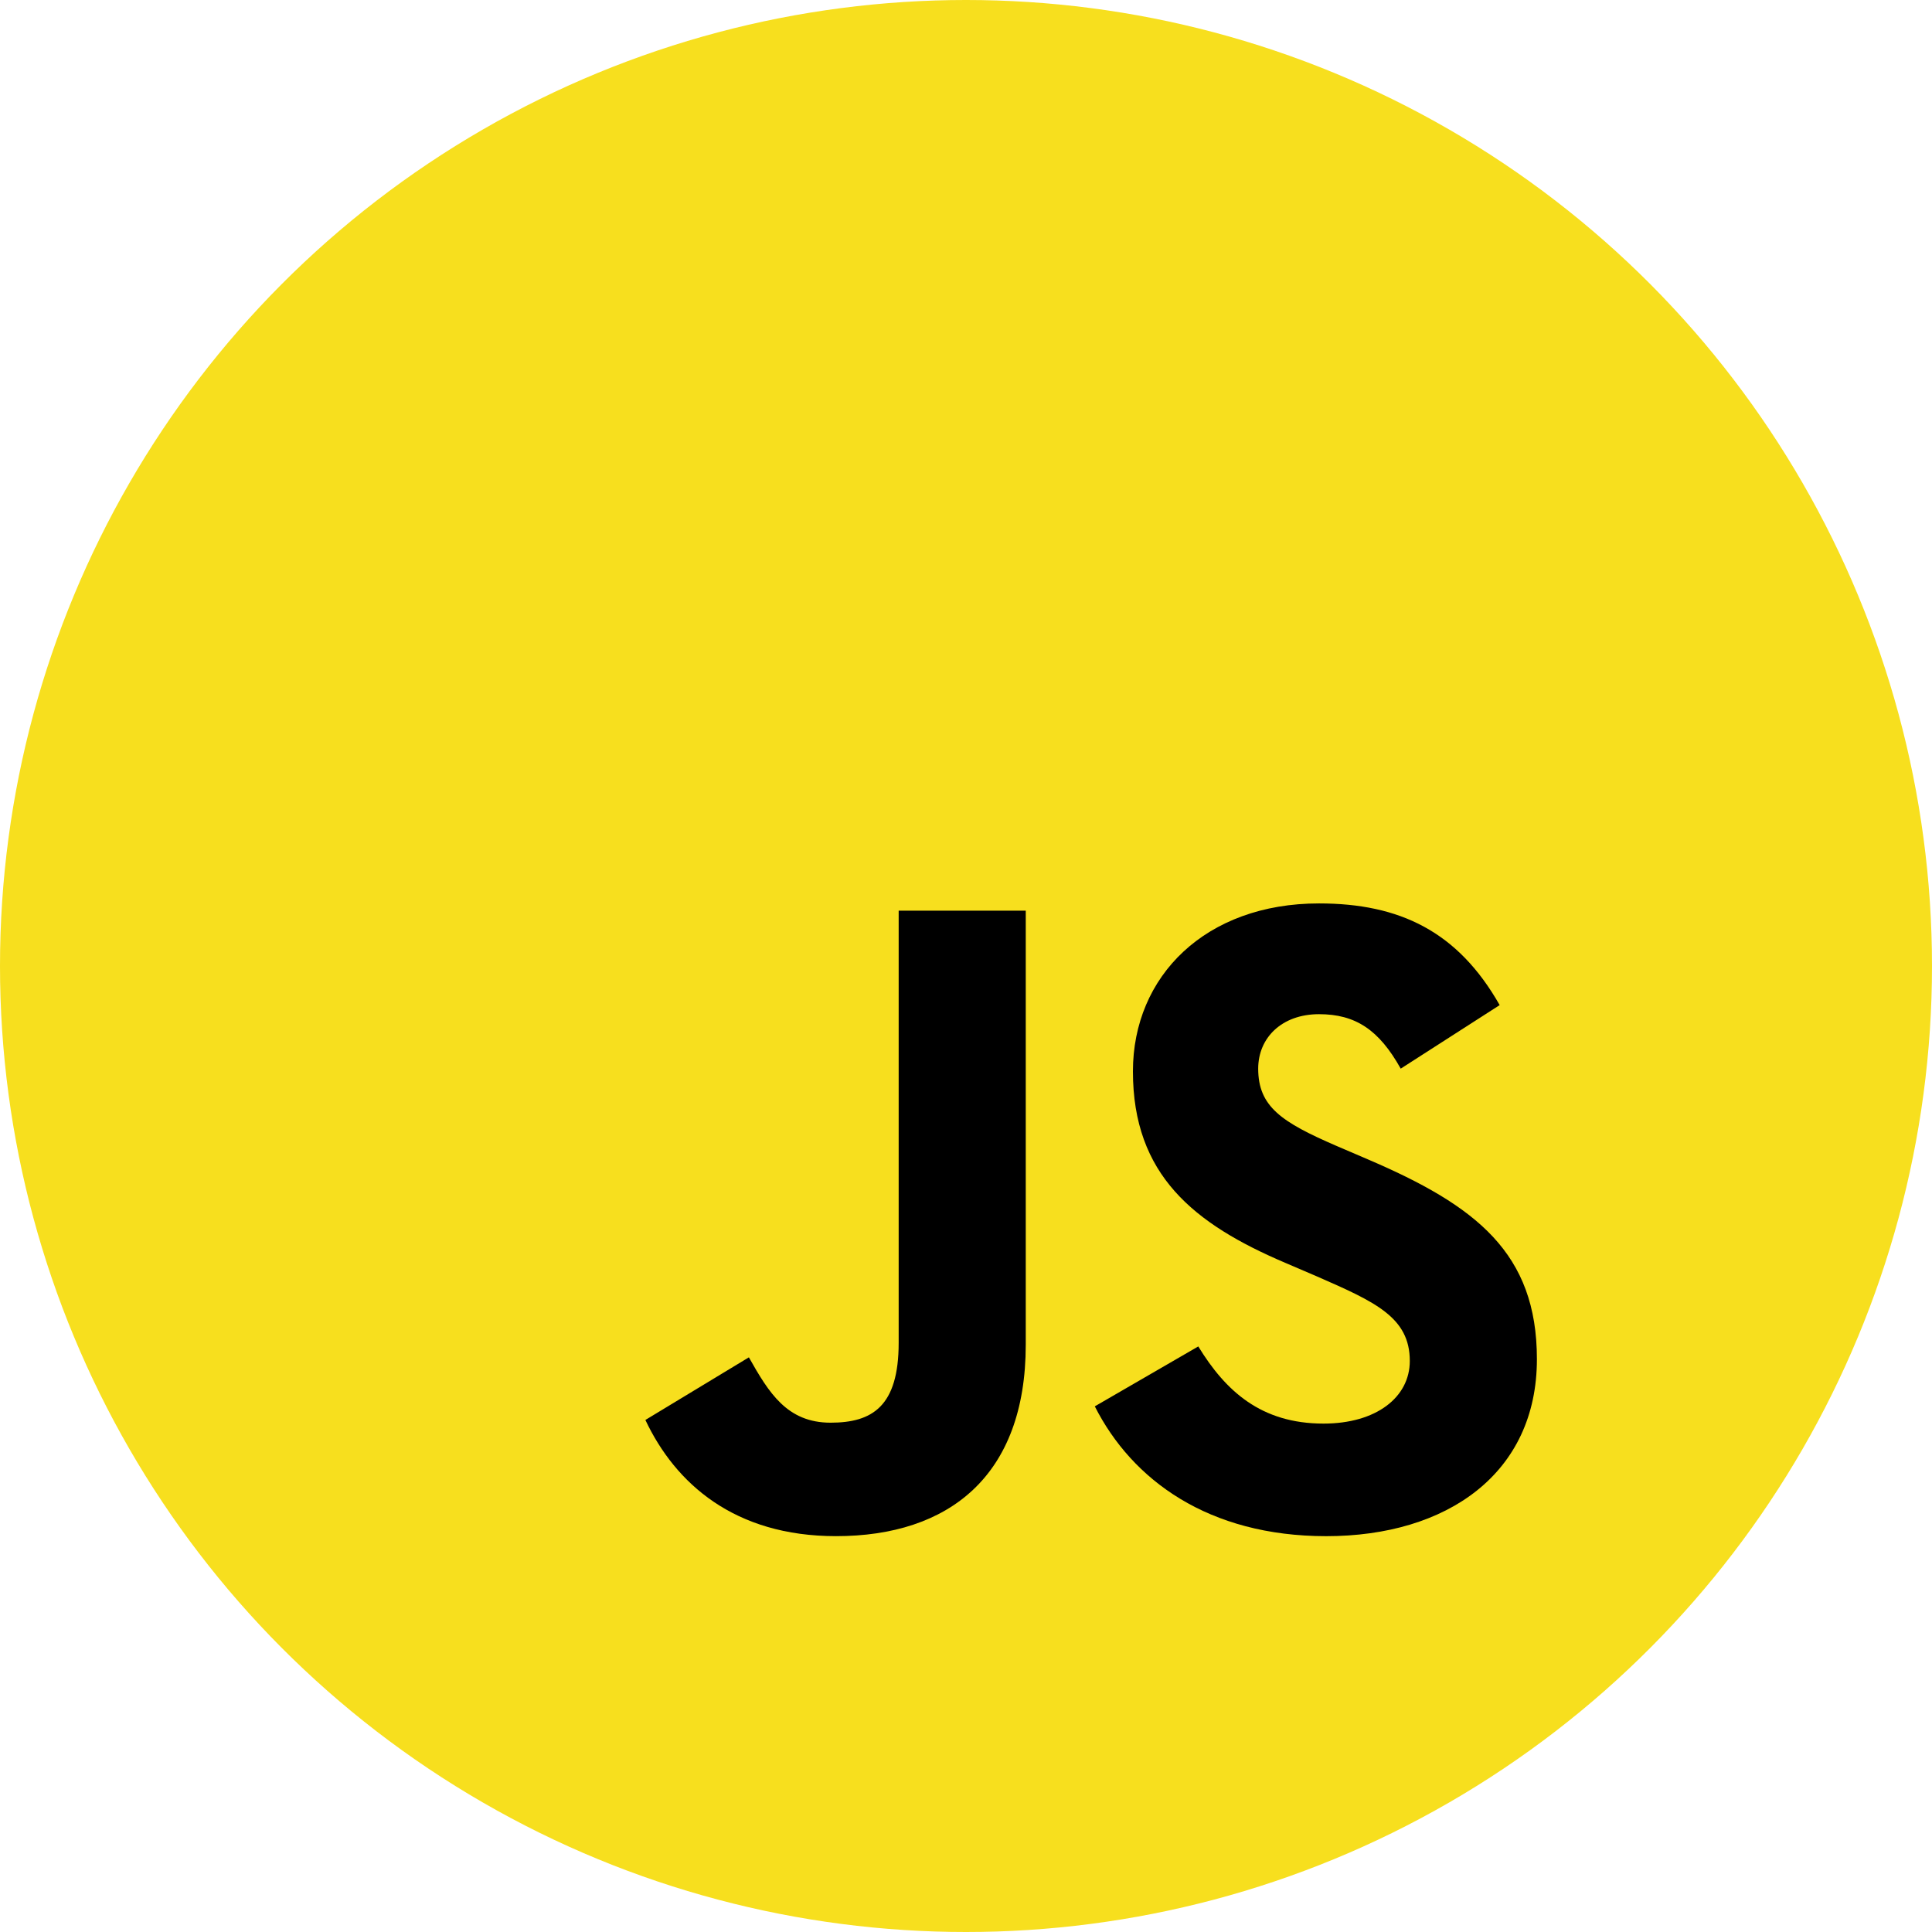 <?xml version="1.0" encoding="UTF-8"?>
<svg width="100px" height="100px" viewBox="0 0 100 100" version="1.1" xmlns="http://www.w3.org/2000/svg" xmlns:xlink="http://www.w3.org/1999/xlink">
    <!-- Generator: sketchtool 52.4 (67378) - http://www.bohemiancoding.com/sketch -->
    <title>489B224D-9508-4D7B-906B-2C1C9FEBC6CD</title>
    <desc>Created with sketchtool.</desc>
    <g id="Page-1" stroke="none" stroke-width="1" fill="none" fill-rule="evenodd">
        <g id="Offering---Technology" transform="translate(-234, -925)">
            <g id="javascript" transform="translate(234, 925)">
                <circle id="Mask-Copy-3" fill="#F7DF1E" cx="50" cy="50" r="50"></circle>
                <g id="Group-7" transform="translate(15, 15)">
                    <polygon id="Fill-1" fill="#F7DF1E" points="0 70 70 70 70 0 0 0"></polygon>
                    <g id="Group-6" transform="translate(18.32, 31.719)" fill="#000000">
                        <path d="M0.085,26.778 L5.442,23.537 C6.476,25.369 7.416,26.919 9.671,26.919 C11.832,26.919 13.195,26.074 13.195,22.785 L13.195,0.418 L19.773,0.418 L19.773,22.878 C19.773,29.691 15.779,32.792 9.953,32.792 C4.69,32.792 1.636,30.067 0.085,26.778" id="Fill-2"></path>
                        <path d="M23.346,26.074 L28.703,22.972 C30.113,25.275 31.945,26.966 35.187,26.966 C37.913,26.966 39.651,25.604 39.651,23.724 C39.651,21.469 37.866,20.67 34.858,19.354 L33.214,18.649 C28.468,16.629 25.32,14.092 25.32,8.735 C25.32,3.801 29.079,0.042 34.952,0.042 C39.134,0.042 42.142,1.499 44.303,5.305 L39.181,8.594 C38.053,6.574 36.832,5.775 34.952,5.775 C33.026,5.775 31.804,6.996 31.804,8.594 C31.804,10.567 33.026,11.366 35.845,12.588 L37.489,13.293 C43.081,15.689 46.23,18.133 46.23,23.63 C46.23,29.551 41.578,32.793 35.328,32.793 C29.22,32.793 25.273,29.88 23.347,26.074" id="Fill-4"></path>
                    </g>
                </g>
            </g>
        </g>
    </g>
</svg>